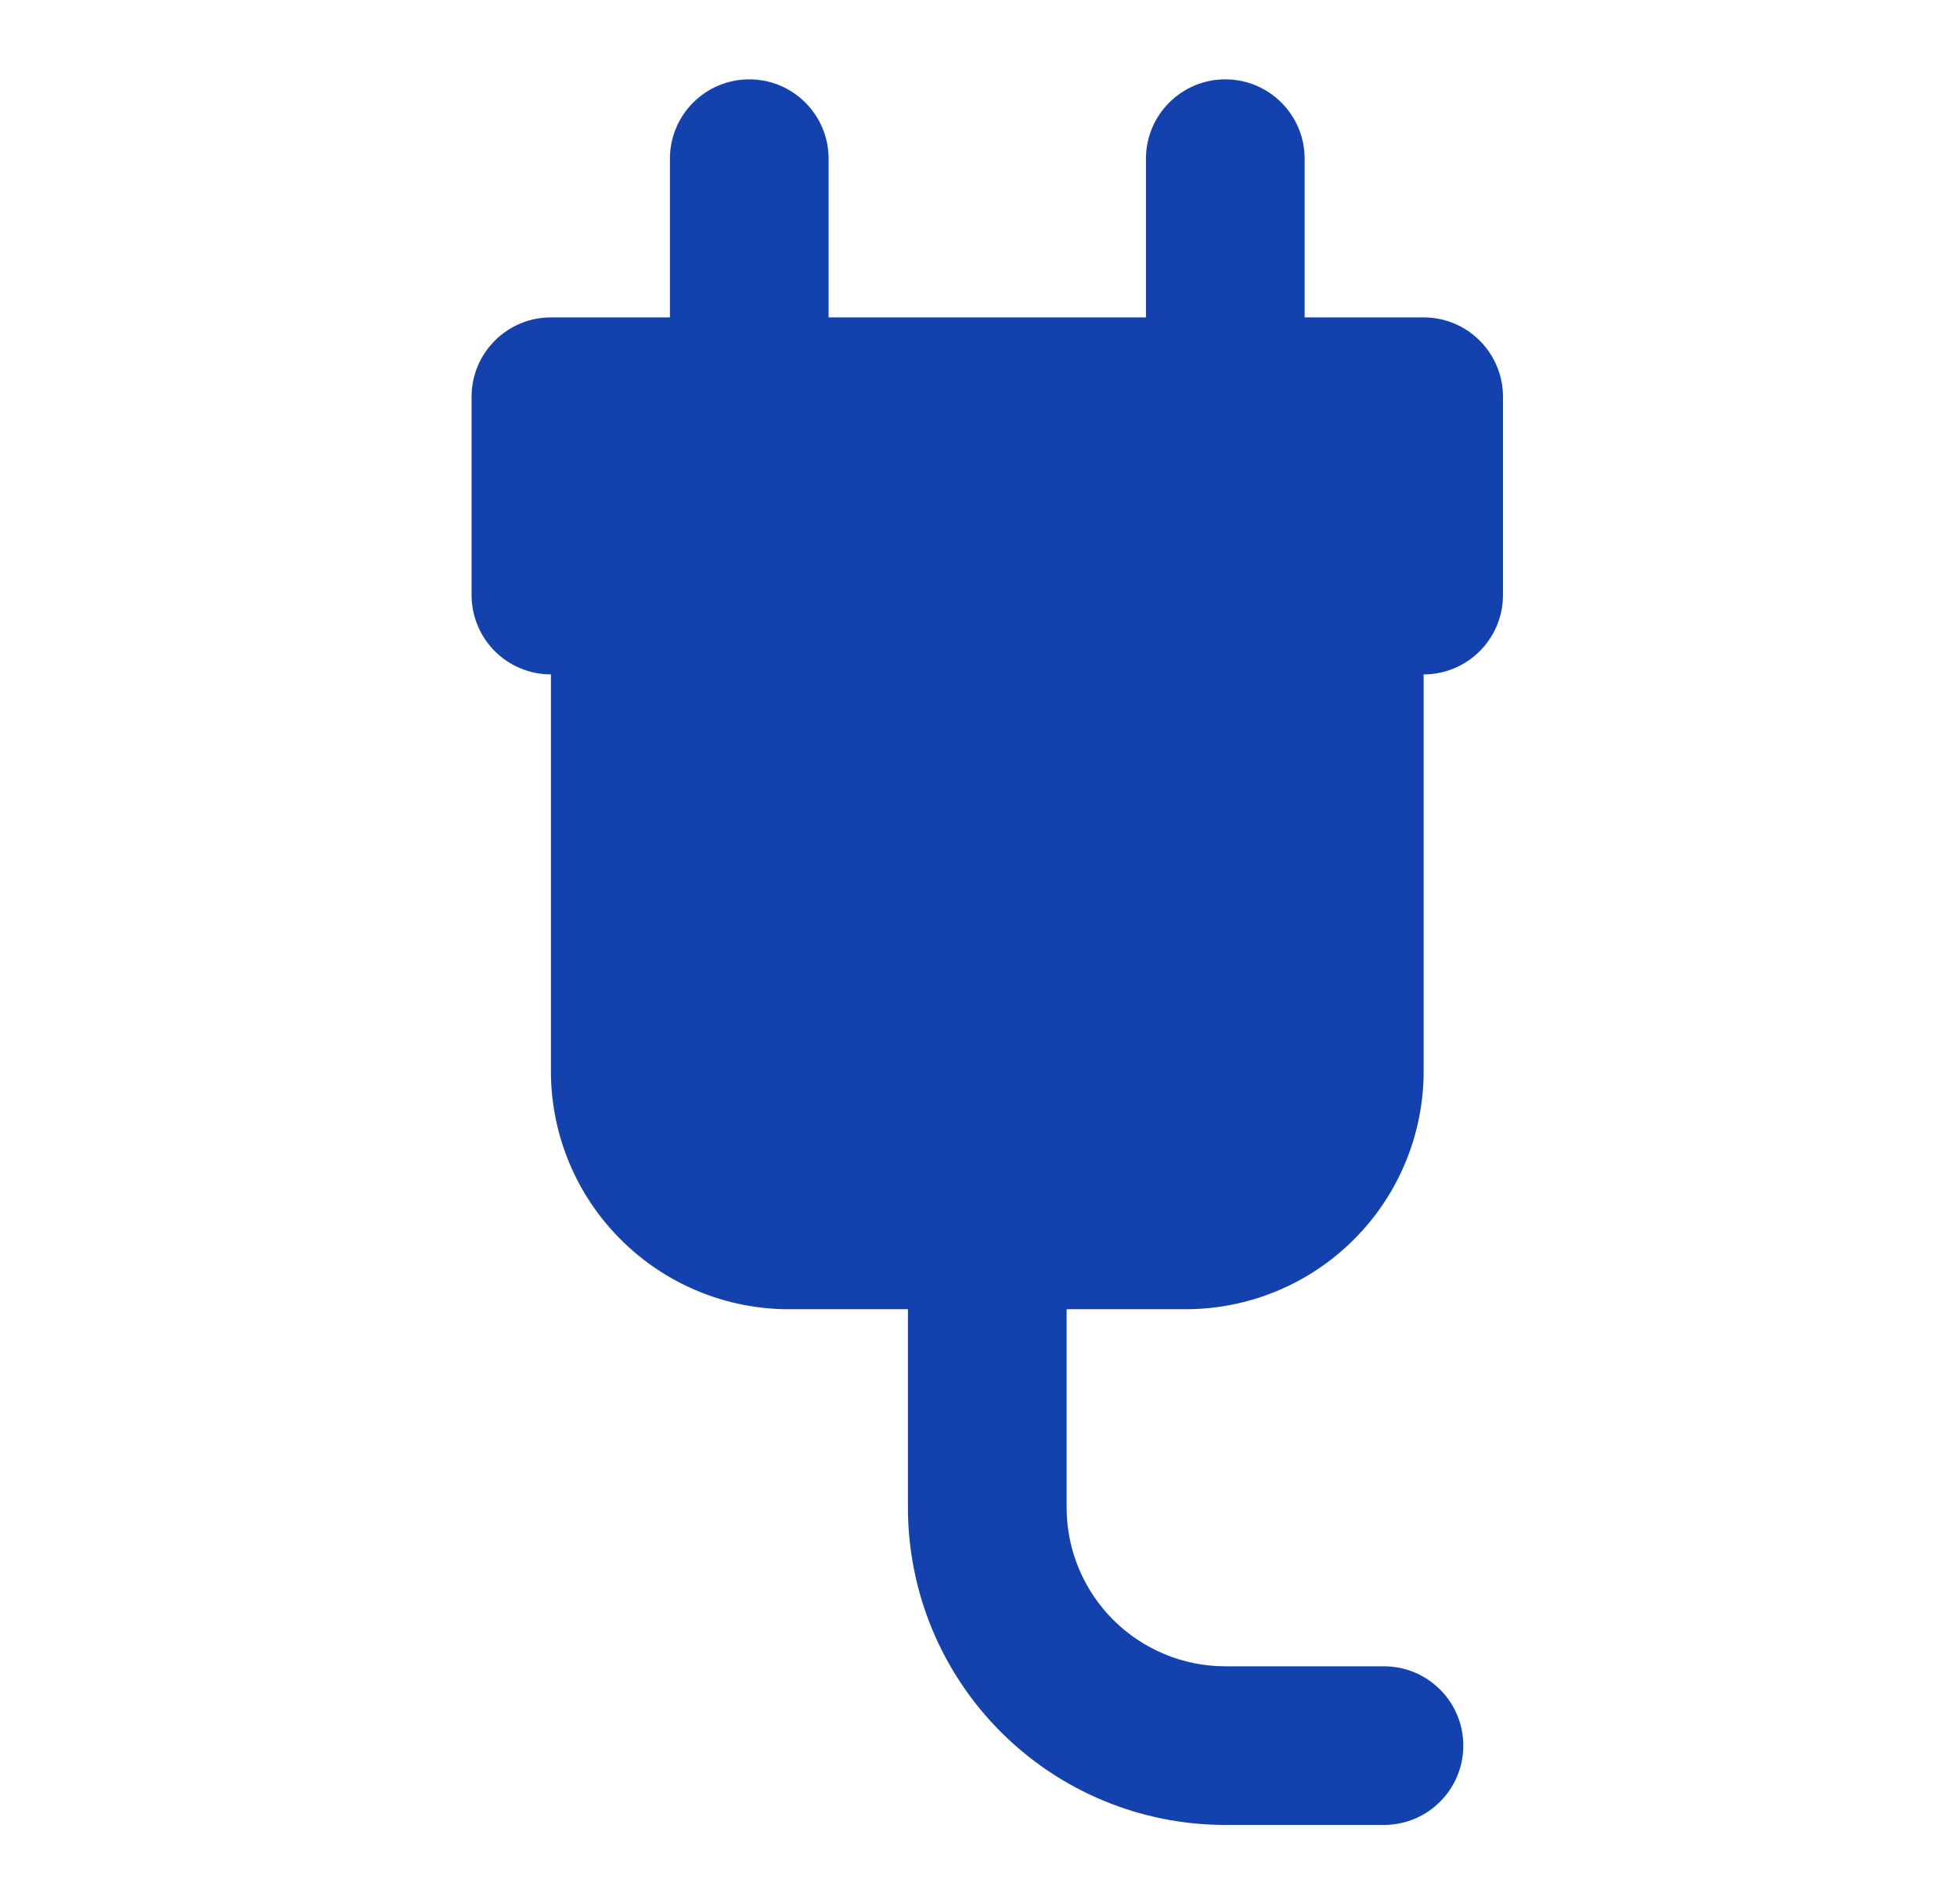 <svg width="37" height="36" viewBox="0 0 37 36" fill="none" xmlns="http://www.w3.org/2000/svg">
<path fill-rule="evenodd" clip-rule="evenodd" d="M10.416 12.749V20.25C10.416 21.444 10.89 22.588 11.735 23.431C12.578 24.275 13.722 24.75 14.916 24.75H22.416C23.61 24.75 24.755 24.275 25.598 23.431C26.442 22.588 26.916 21.444 26.916 20.25V12.749C27.744 12.749 28.416 12.078 28.416 11.249V7.5C28.416 6.672 27.744 6 26.916 6H10.416C9.588 6 8.916 6.672 8.916 7.5V11.249C8.916 12.078 9.588 12.749 10.416 12.749Z" fill="#1341AE"/>
<path fill-rule="evenodd" clip-rule="evenodd" d="M15.666 7.5V3C15.666 2.172 14.994 1.5 14.166 1.5C13.338 1.5 12.666 2.172 12.666 3V7.5C12.666 8.328 13.338 8.999 14.166 8.999C14.994 8.999 15.666 8.328 15.666 7.5Z" fill="#1341AE"/>
<path fill-rule="evenodd" clip-rule="evenodd" d="M24.666 7.5V3C24.666 2.172 23.994 1.5 23.166 1.5C22.338 1.5 21.666 2.172 21.666 3V7.5C21.666 8.328 22.338 8.999 23.166 8.999C23.994 8.999 24.666 8.328 24.666 7.5Z" fill="#1341AE"/>
<path fill-rule="evenodd" clip-rule="evenodd" d="M17.166 23.25V28.5C17.166 30.091 17.797 31.617 18.924 32.742C20.049 33.868 21.575 34.499 23.166 34.499H26.166C26.994 34.499 27.666 33.828 27.666 32.999C27.666 32.172 26.994 31.5 26.166 31.5H23.166C22.371 31.5 21.608 31.183 21.045 30.62C20.483 30.058 20.166 29.295 20.166 28.5C20.166 25.944 20.166 23.25 20.166 23.25C20.166 22.422 19.494 21.75 18.666 21.75C17.838 21.75 17.166 22.422 17.166 23.25Z" fill="#1341AE"/>
</svg>
